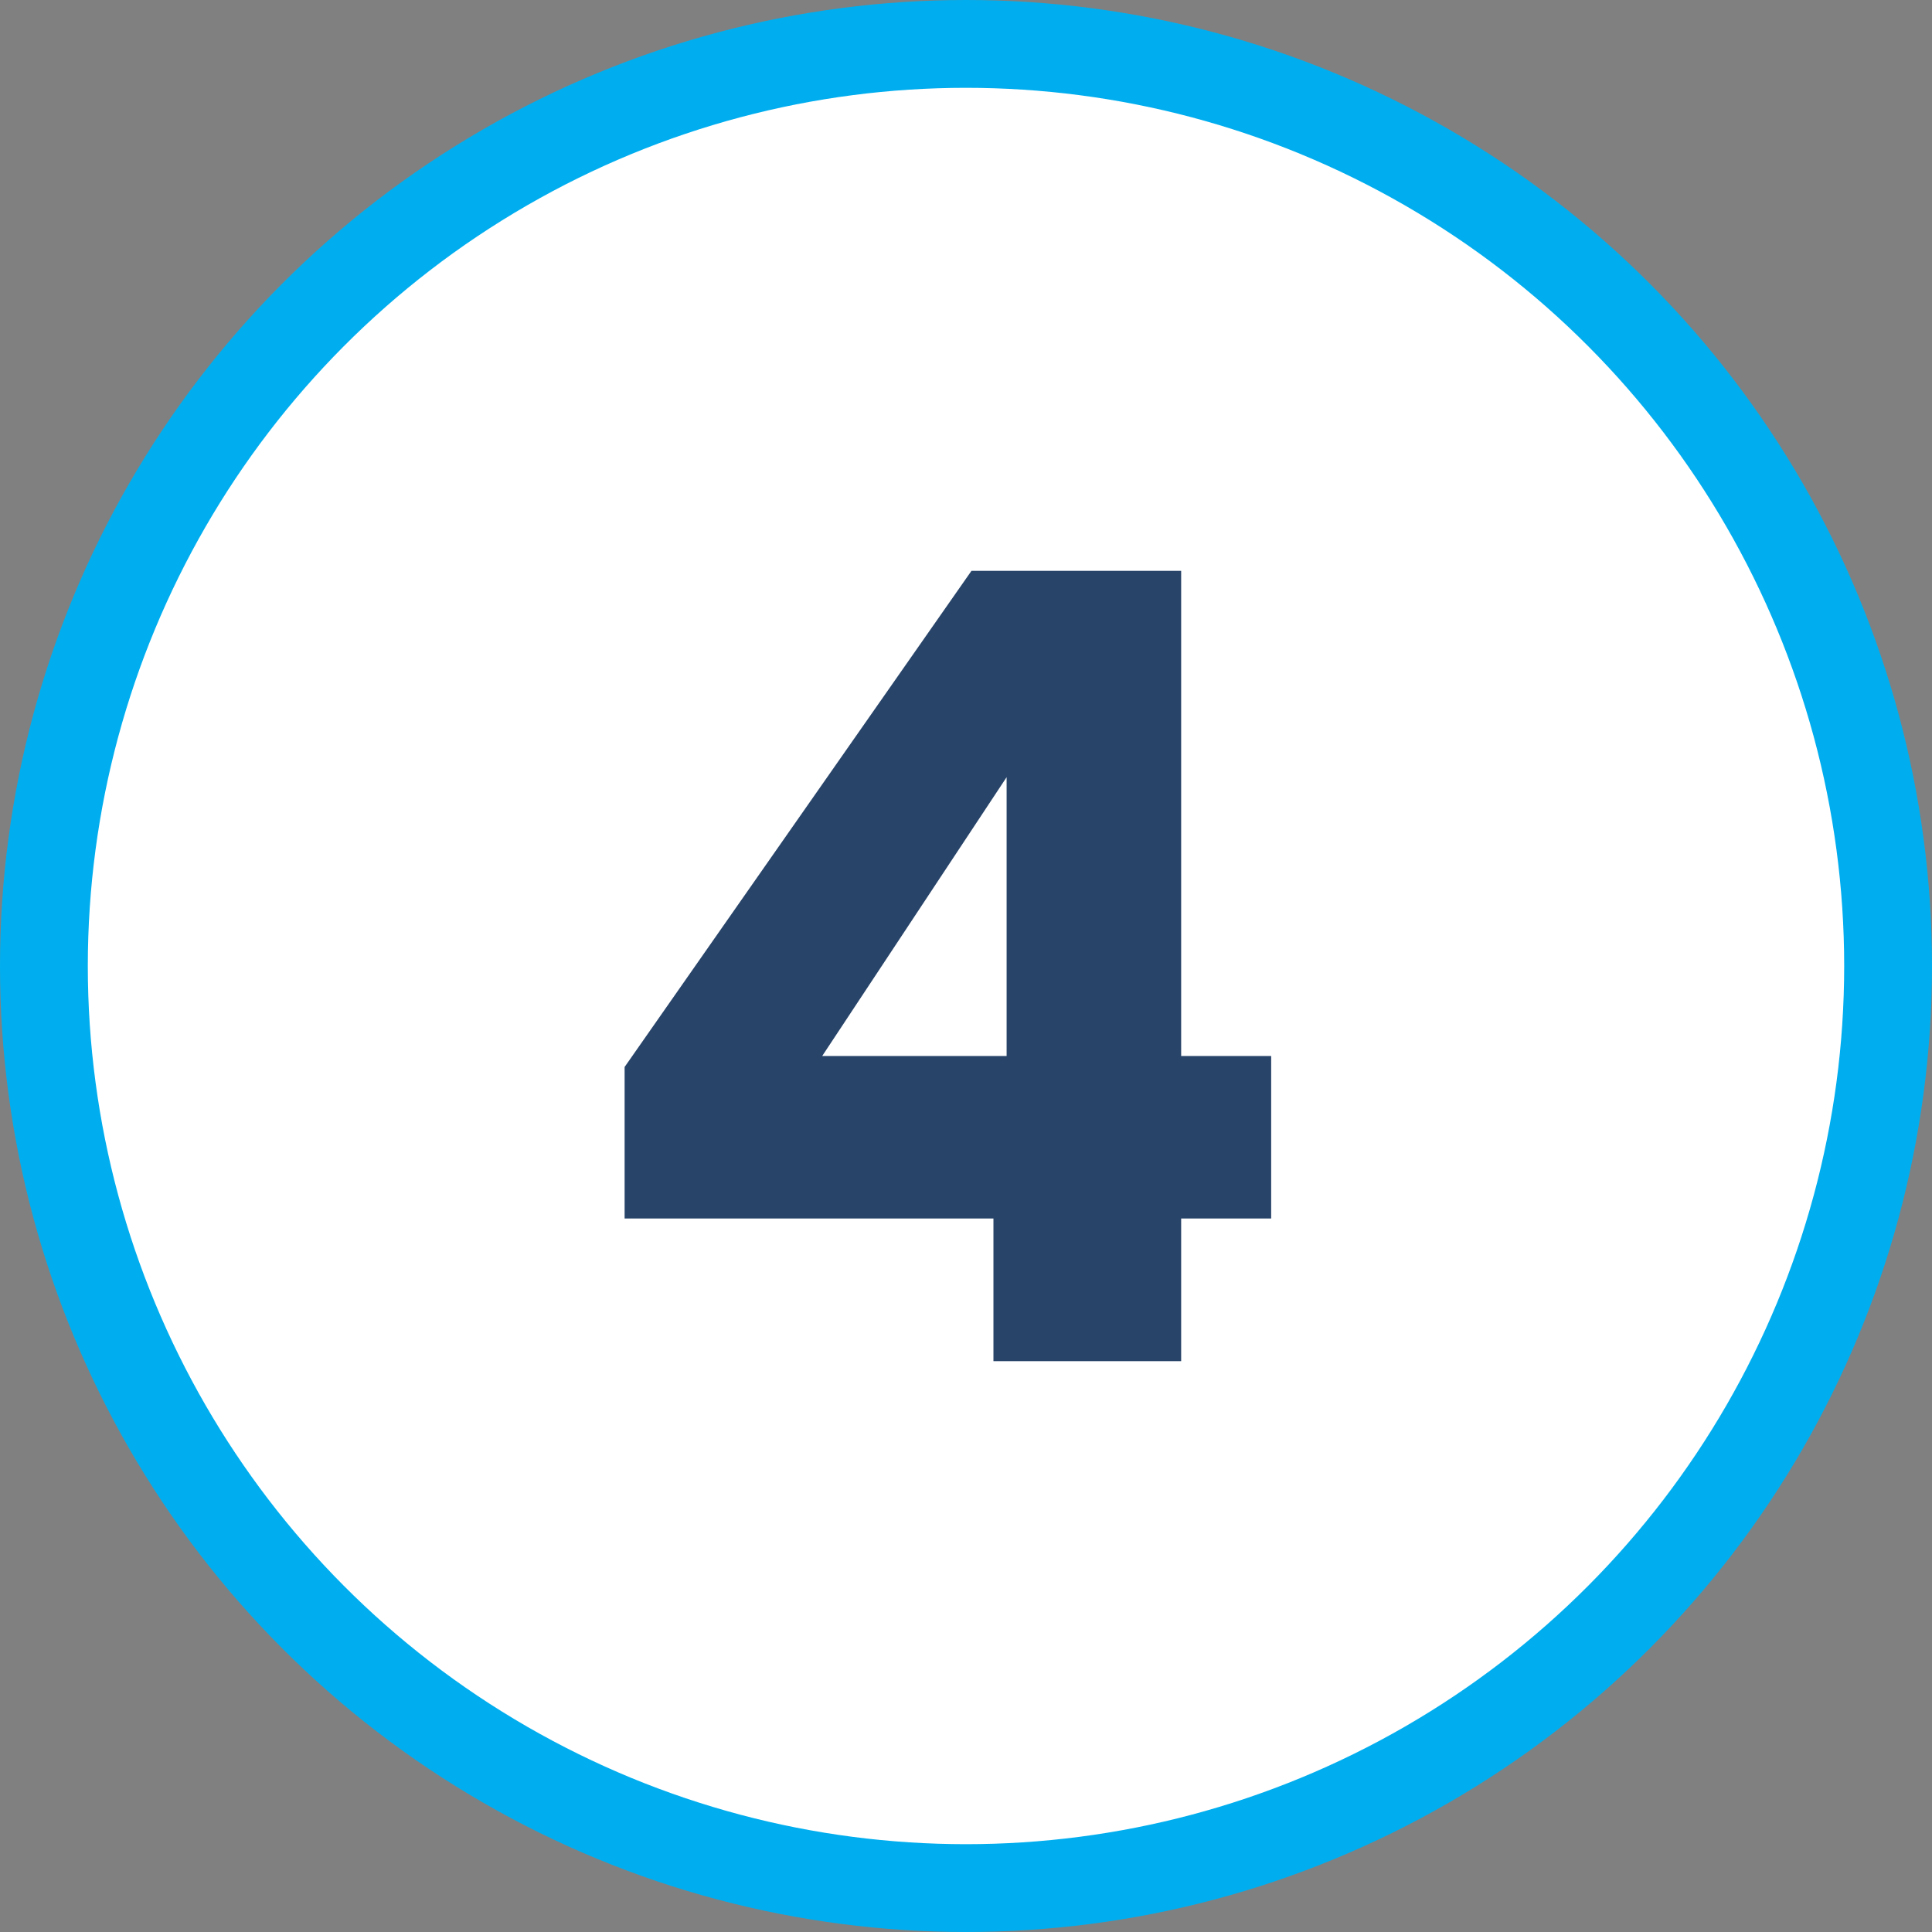 <svg xmlns="http://www.w3.org/2000/svg" width="44" height="44" viewBox="0 0 44 44" fill="none"><rect x="0" y="0" width="44" height="44" fill="#808080" stroke="none"/><circle cx="22" cy="22" r="21" fill="white" stroke="#00AEEF" stroke-width="2"></circle><path d="M14.225 27.75V24.3L22.125 13H26.9V24.05H28.95V27.75H26.9V31H22.625V27.75H14.225ZM22.925 17.7L18.725 24.05H22.925V17.7Z" fill="#284469"></path></svg>